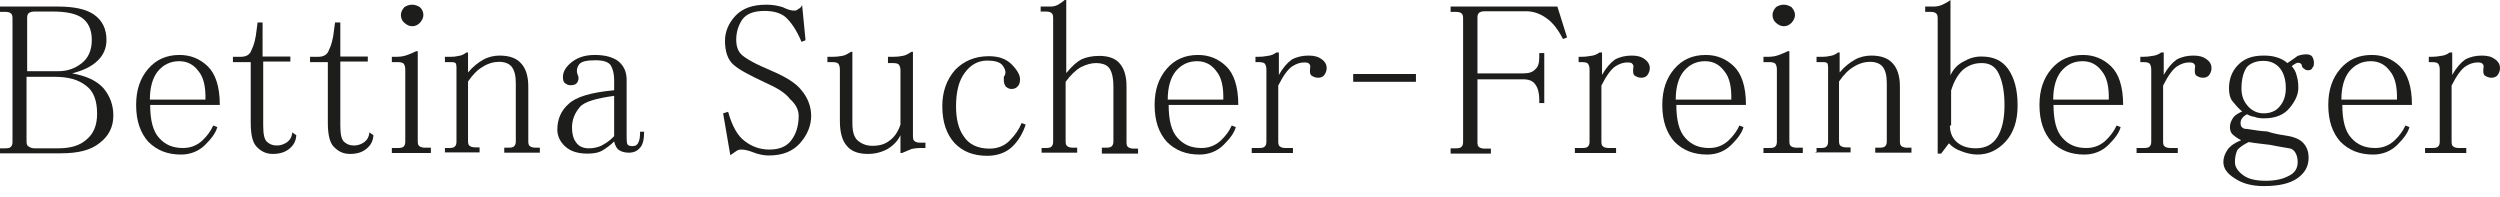 <?xml version="1.0" encoding="utf-8"?>
<!-- Generator: Adobe Illustrator 19.0.0, SVG Export Plug-In . SVG Version: 6.00 Build 0)  -->
<svg version="1.1" id="Ebene_1" xmlns="http://www.w3.org/2000/svg" xmlns:xlink="http://www.w3.org/1999/xlink" x="0px" y="0px"
	 viewBox="-79 250.9 800.7 63" style="enable-background:new -79 250.9 800.7 63;" xml:space="preserve">
<style type="text/css">
	.st0{fill:#1D1D1B;}
</style>
<g>
	<g>
		<path class="st0" d="M-42.7,287.9c0,3.7-1.5,6.6-4.4,8.8c-2.8,2.3-6.9,3.3-12.4,3.3H-79v-1.6h1.6c0.9,0,1.6-0.1,1.9-0.5
			c0.4-0.4,0.5-0.9,0.5-1.6v-39.5c0-0.7-0.1-1.3-0.5-1.6c-0.4-0.4-1.1-0.5-1.9-0.5H-79V253h18.7c4.9,0,8.8,0.8,11.3,2.5
			c2.8,1.9,4.1,4.7,4.1,8.2c0,2.5-0.9,4.8-2.8,6.6c-1.9,1.9-4.7,3.2-8.2,4.1c4.5,0.8,7.8,2.3,10,4.7
			C-43.8,281.6-42.7,284.5-42.7,287.9z M-49.6,263.7c0-3.3-1.1-5.7-3.3-7.2c-2-1.3-5.1-1.9-9-1.9h-6c-0.8,0-1.3,0.1-1.9,0.5
			c-0.4,0.4-0.5,0.9-0.5,1.6v17h10c2.8,0,5.2-0.8,7.4-2.5C-50.8,269.6-49.6,267.1-49.6,263.7z M-47.9,287.3c0-4.3-1.2-7.3-3.6-9
			c-2.4-1.9-5.7-2.8-10-2.8h-9v20.6c0,0.8,0.1,1.3,0.5,1.6c0.5,0.4,1.2,0.7,2,0.7h7.7c3.9,0,6.9-0.9,9-2.8
			C-49,293.7-47.9,291-47.9,287.3z"/>
		<path class="st0" d="M-30.9,284.5c0,4.9,0.9,8.4,2.8,10.5c2,2.3,4.5,3.3,7.7,3.3c2.3,0,4.3-0.7,6.1-2.3c1.6-1.5,2.8-3.1,3.6-4.9
			l1.3,0.5c-0.5,1.9-1.9,3.7-3.9,5.7s-4.7,3.1-7.7,3.1c-4.3,0-7.7-1.3-10.5-4.1c-2.5-2.8-3.9-6.6-3.9-11.8c0-4.8,1.3-8.6,3.9-11.6
			c2.5-2.9,5.8-4.4,10-4.4c3.5,0,6.5,1.2,9,3.6c2.5,2.4,3.9,6.5,3.9,12.4H-30.9z M-13.2,282.9c0.1-4-0.5-7.2-2.3-9.3
			c-1.5-2-3.5-3.1-6.1-3.1c-2.8,0-5.1,1.1-6.9,3.3c-1.6,2-2.5,5.1-2.5,9H-13.2z"/>
		<path class="st0" d="M15.9,294.2c-0.1,1.9-0.9,3.3-2.3,4.4s-3.1,1.6-5.2,1.6c-2,0-3.7-0.7-5.2-2.3c-1.3-1.3-1.9-3.9-1.9-7.7v-19.4
			h-5.7v-1.7h2.4c1.9,0,3.1-0.7,3.6-2.3c0.7-1.3,1.3-3.5,1.6-6.4l0.3-2.3h1.6v10.9H14v1.6H5.3v20.6c0,2.8,0.4,4.5,1.3,5.2
			c0.9,0.8,1.9,1.1,3.1,1.1s2.3-0.4,3.3-1.1c0.9-0.7,1.5-1.7,1.6-3.1L15.9,294.2z"/>
		<path class="st0" d="M40.6,294.2c-0.1,1.9-0.9,3.3-2.3,4.4c-1.3,1.1-3.1,1.6-5.2,1.6c-2,0-3.7-0.7-5.2-2.3
			c-1.3-1.3-1.9-3.9-1.9-7.7v-19.4h-5.7v-1.7h2.5c1.9,0,3.1-0.7,3.6-2.3c0.7-1.3,1.3-3.5,1.6-6.4l0.3-2.3H30v10.9h8.8v1.6H30v20.6
			c0,2.8,0.4,4.5,1.3,5.2c0.9,0.8,1.9,1.1,3.1,1.1s2.3-0.4,3.3-1.1c0.9-0.7,1.5-1.7,1.6-3.1L40.6,294.2z"/>
		<path class="st0" d="M59.1,299.9H46.5v-1.6h1.9c0.9,0,1.6-0.1,1.9-0.5c0.4-0.4,0.5-0.9,0.5-1.6v-23c0-0.7-0.1-1.3-0.5-1.9
			c-0.4-0.4-1.1-0.5-1.9-0.5h-1.9v-1.7h1.1c1.3,0,2.5-0.1,3.6-0.5c1.1-0.4,2.1-0.8,3.1-1.3h0.5v28.8c0,0.8,0.1,1.3,0.5,1.6
			c0.5,0.4,1.2,0.5,1.9,0.5H59v1.7H59.1z M56.6,255.7c0,0.9-0.4,1.7-1.1,2.5c-0.8,0.8-1.6,1.1-2.5,1.1c-0.9,0-1.7-0.4-2.5-1.1
			c-0.8-0.7-1.1-1.6-1.1-2.5c0-0.9,0.4-1.7,1.1-2.5c0.7-0.5,1.6-0.8,2.5-0.8c0.9,0,1.7,0.3,2.5,0.8C56.3,254,56.6,254.8,56.6,255.7z
			"/>
		<path class="st0" d="M63.5,299.9v-1.6h1.3c0.9,0,1.6-0.1,1.9-0.5c0.4-0.4,0.5-0.9,0.5-1.6v-23.8c0-0.5-0.1-1.1-0.3-1.3
			c-0.1-0.1-0.5-0.3-1.1-0.3h-2.3v-1.7h1.9c0.9,0,1.7-0.1,2.5-0.3c0.9-0.1,1.7-0.5,2.5-1.1h0.5v6.4c1.6-1.9,3.3-3.2,4.9-4.1
			c1.6-0.9,3.5-1.3,5.2-1.3c3.1,0,5.4,0.8,6.9,2.5c1.5,1.6,2.3,4.1,2.3,7.4v17.5c0,0.8,0.1,1.3,0.5,1.6c0.5,0.4,1.2,0.5,1.9,0.5h1.3
			v1.6H82.5v-1.6h1.3c0.9,0,1.6-0.1,1.9-0.5c0.4-0.4,0.5-0.9,0.5-1.6v-18.6c0-2.3-0.4-4-1.3-5.2c-0.9-1.1-2.3-1.6-4.1-1.6
			c-1.6,0-3.5,0.5-5.2,1.6c-1.6,0.9-3.2,2.5-4.7,4.7v19c0,0.8,0.1,1.3,0.5,1.6c0.5,0.4,1.2,0.5,1.9,0.5h1.3v1.6H63.5V299.9z"/>
		<path class="st0" d="M127.3,293c0,2.5-0.4,4.3-1.3,5.2c-0.9,1.1-2.1,1.6-3.6,1.6c-1.3,0-2.3-0.3-3.1-0.8c-0.8-0.5-1.3-1.5-1.6-2.8
			c-1.1,1.1-2.3,2-3.6,2.8c-1.3,0.8-2.9,1.1-4.9,1.1c-3.1,0-5.4-0.7-7.2-2.3c-1.6-1.5-2.5-3.3-2.5-5.4c0-3.3,1.2-6.1,3.6-8.2
			c2.4-2.3,7.2-3.7,14.6-4.4v-3.3c0-1.9-0.4-3.5-1.1-4.7c-0.8-1.1-2.4-1.6-4.9-1.6c-2.8,0-4.5,0.4-5.2,1.3c-0.8,1.1-0.9,2.3-0.5,3.3
			c0.4,0.8,0.4,1.5,0,2.3c-0.4,0.8-1.1,1.1-2.3,1.1c-0.8,0-1.3-0.3-1.9-0.8c-0.4-0.4-0.5-1.1-0.5-1.9c0-1.6,0.9-3.2,2.8-4.7
			c1.9-1.5,4.3-2.3,7.4-2.3c3.3,0,5.7,0.7,7.4,1.9c1.9,1.5,2.8,3.5,2.8,6.1v18.2c0,1.5,0.1,2.3,0.3,2.5c0.4,0.4,0.9,0.5,1.6,0.5
			c0.9,0,1.6-0.4,1.9-1.3c0.4-0.7,0.5-1.9,0.5-3.3h1.2V293z M117.7,294.5v-12.9c-5.8,0.8-9.6,1.9-11,3.6c-1.6,1.9-2.5,4-2.5,6.6
			c0,1.9,0.4,3.5,1.3,4.7c0.9,1.3,2.3,1.9,4.1,1.9c1.5,0,2.8-0.3,3.9-0.8C114.9,296.9,116.3,296,117.7,294.5z"/>
		<path class="st0" d="M166.2,277.4c-4.9-2.3-8.4-4.1-10.2-5.7c-1.9-1.6-2.8-4.3-2.8-7.7c0-2.9,1.1-5.6,3.3-8
			c2.3-2.4,5.4-3.6,10-3.6c1.9,0,3.6,0.3,5.2,0.8c1.6,0.8,2.8,1.1,3.6,1.1c0.5,0,1.1-0.1,1.3-0.5c0.5-0.1,1.1-0.7,1.3-1.3l1.1,11.3
			l-1.3,0.5c-1.6-3.9-3.5-6.5-5.2-8c-1.6-1.3-3.9-1.9-6.6-1.9c-3.5,0-5.8,0.9-7.2,2.8c-1.3,2-1.9,4.1-1.9,6.4c0,2,0.5,3.6,1.6,4.7
			c1.3,1.3,4.5,3.1,10,5.4c4.4,1.9,7.6,3.9,9.3,6.1c2,2.4,3.1,5.2,3.1,8.2c0,3.1-1.2,6.1-3.6,8.8c-2.3,2.5-5.4,3.9-10,3.9
			c-1.6,0-3.5-0.4-5.2-1.1c-1.3-0.5-2.5-0.8-3.6-0.8c-0.5,0-1.1,0.1-1.6,0.5c-0.5,0.4-1.2,0.8-1.9,1.3l-2.3-13.4l1.6-0.5
			c1.3,4.7,3.1,7.7,5.2,9.3c2.4,1.9,5.1,2.8,8,2.8c3.1,0,5.4-0.9,6.9-2.8c1.6-2,2.5-4.7,2.5-8c0-1.9-0.9-3.7-2.8-5.4
			C172.6,280.7,170,279.1,166.2,277.4z"/>
		<path class="st0" d="M200.4,297.6c2.3,0,4-0.5,5.4-1.6c1.6-1.1,2.8-2.8,3.6-5.2v-17.3c0-0.7-0.1-1.3-0.5-1.9
			c-0.4-0.4-1.1-0.5-1.9-0.5h-1.6v-2h1.6c1.1,0,2.1-0.1,3.1-0.3c0.9-0.1,1.9-0.7,2.8-1.3h0.5v27c0,0.8,0.1,1.3,0.5,1.6
			c0.5,0.4,1.2,0.5,1.9,0.5h1.6v1.7h-1.6c-0.9,0-1.9,0.1-2.8,0.3c-0.9,0.4-1.9,0.8-3.1,1.3h-0.5v-5.7c-0.9,1.9-2.3,3.3-4.1,4.4
			c-2,1.1-4.1,1.6-6.4,1.6c-2.9,0-5.2-0.8-6.6-2.5c-1.5-1.6-2.3-4.3-2.3-8v-16.5c0-0.7-0.1-1.3-0.5-1.9c-0.4-0.4-1.1-0.5-1.9-0.5
			H186v-1.7h1.6c1.1,0,2.1-0.1,3.1-0.3c0.9-0.1,1.9-0.7,2.8-1.3h0.5v22.9c0,2.5,0.5,4.4,1.6,5.4
			C196.8,296.9,198.4,297.6,200.4,297.6z"/>
		<path class="st0" d="M242.5,276.6c0-0.5,0-0.9,0-1.1c0.1-0.1,0.4-0.5,0.5-1.1c0.1-0.7-0.1-1.6-1.1-2.8c-0.9-0.9-2.5-1.3-4.7-1.3
			c-2.9,0-5.3,1.3-7.2,3.9c-1.9,2.5-2.8,6.1-2.8,10.8c0,4,0.8,7.3,2.5,9.6c1.6,2.5,4.4,3.9,8.2,3.9c2.5,0,4.7-0.8,6.4-2.5
			c1.9-1.9,3.1-3.7,3.9-5.7l1.3,0.5c-0.8,2.5-2.1,4.9-4.1,6.9s-4.8,3.1-8.2,3.1c-4.4,0-7.8-1.3-10.5-4.1c-2.5-2.8-3.9-6.6-3.9-11.8
			c0-4.5,1.3-8.4,4.1-11.6c2.8-2.9,6.4-4.4,10.8-4.4c3.1,0,5.4,0.8,7.2,2.5c1.9,1.9,2.8,3.5,2.8,4.9c0,1.1-0.3,1.9-0.8,2.3
			c-0.4,0.5-1.1,0.8-1.9,0.8c-0.8,0-1.3-0.3-1.9-0.8C242.7,277.9,242.5,277.4,242.5,276.6z"/>
		<path class="st0" d="M254.6,299.9v-1.6h1.3c0.9,0,1.6-0.1,1.9-0.5c0.4-0.4,0.5-0.9,0.5-1.6v-39.5c0-0.7-0.1-1.3-0.5-1.6
			c-0.4-0.4-1.1-0.5-1.9-0.5h-1.6V253h3.1c0.7,0,1.5-0.1,2.3-0.5c0.7-0.4,1.5-0.9,2.3-1.6h0.5v23.4c1.9-2.3,3.5-3.7,4.9-4.4
			c1.5-0.7,3.5-1.1,5.7-1.1c2.9,0,5.1,0.8,6.4,2.3c1.5,1.6,2.3,4.1,2.3,7.4v17.9c0,0.8,0.1,1.3,0.5,1.6c0.5,0.4,1.2,0.5,1.9,0.5h1.3
			v1.6h-11.6v-1.9h1.3c0.9,0,1.6-0.1,1.9-0.5c0.4-0.4,0.5-0.9,0.5-1.6v-17.3c0-3.1-0.5-5.2-1.6-6.4c-0.9-0.9-2.3-1.3-3.9-1.3
			c-1.5,0-3.1,0.4-4.9,1.3c-1.6,0.9-3.3,2.5-4.9,4.7v19c0,0.8,0.1,1.3,0.5,1.6c0.5,0.4,1.2,0.5,1.9,0.5h1.3v1.6H254.6z"/>
		<path class="st0" d="M295.3,284.5c0,4.9,0.9,8.4,2.8,10.5c2,2.3,4.5,3.3,7.7,3.3c2.3,0,4.3-0.7,6.1-2.3c1.6-1.5,2.8-3.1,3.6-4.9
			l1.3,0.5c-0.5,1.9-1.9,3.7-3.9,5.7s-4.7,3.1-7.7,3.1c-4.3,0-7.7-1.3-10.5-4.1c-2.5-2.8-3.9-6.6-3.9-11.8c0-4.8,1.3-8.6,3.9-11.6
			c2.5-2.9,5.8-4.4,10-4.4c3.5,0,6.5,1.2,9,3.6c2.5,2.4,3.9,6.5,3.9,12.4H295.3z M312.8,282.9c0.1-4-0.5-7.2-2.3-9.3
			c-1.5-2-3.5-3.1-6.1-3.1c-2.8,0-5.1,1.1-6.9,3.3c-1.6,2-2.5,5.1-2.5,9H312.8z"/>
		<path class="st0" d="M345.9,272.7c0,0.9-0.3,1.6-0.8,2.3c-0.4,0.5-1.1,0.8-1.9,0.8c-0.9,0-1.6-0.3-2.3-0.8
			c-0.4-0.5-0.4-1.3-0.3-2.3c0.1-0.5,0.1-1.1-0.3-1.3c-0.1-0.4-0.8-0.5-1.6-0.5c-1.3,0-2.5,0.4-3.9,1.3c-1.3,0.9-2.8,2.9-4.4,6.1
			v17.9c0,0.8,0.1,1.3,0.5,1.6c0.5,0.4,1.2,0.5,1.9,0.5h2.3v1.6h-13.2v-1.6h2.3c0.9,0,1.6-0.1,1.9-0.5c0.4-0.4,0.5-0.9,0.5-1.6v-23
			c0-0.7-0.1-1.3-0.5-1.9c-0.4-0.4-1.1-0.5-1.9-0.5h-1.1v-1.7h0.8c1.1,0,2.1-0.1,3.1-0.3c1.1-0.1,2-0.5,2.8-1.1h0.8v7.2
			c1.3-2.3,2.7-3.9,4.1-4.9c1.6-0.9,3.5-1.3,5.4-1.3c1.9,0,3.2,0.4,4.1,1.1C345.4,270.6,345.9,271.6,345.9,272.7z"/>
		<path class="st0" d="M374.5,274.7v2.4h-20.1v-2.5h20.1V274.7z"/>
		<path class="st0" d="M422.9,262.9l-1.3,0.5c-1.5-2.9-3.2-5.2-5.2-6.6c-2-1.5-4.3-2.3-6.6-2.3h-13.2c-0.8,0-1.3,0.1-1.9,0.5
			c-0.4,0.4-0.5,0.9-0.5,1.6v17.8h14.6c1.9,0,3.1-0.4,3.9-1.3c0.9-0.7,1.3-2,1.3-3.9v-1.3h1.6v16H414v-1.1c0-2-0.4-3.7-1.3-4.9
			c-0.8-1.1-2-1.6-3.9-1.6h-14.6v20.1c0,0.8,0.1,1.3,0.5,1.6c0.5,0.4,1.2,0.5,1.9,0.5h1.9v1.6h-12.9v-1.7h1.6c0.9,0,1.6-0.1,1.9-0.5
			c0.4-0.4,0.5-0.9,0.5-1.6v-39.5c0-0.7-0.1-1.3-0.5-1.6c-0.4-0.4-1.1-0.5-1.9-0.5h-1.6V253h34.2L422.9,262.9z"/>
		<path class="st0" d="M449.4,272.7c0,0.9-0.3,1.6-0.8,2.3c-0.4,0.5-1.1,0.8-1.9,0.8c-0.9,0-1.6-0.3-2.3-0.8
			c-0.4-0.5-0.4-1.3-0.3-2.3c0.1-0.5,0.1-1.1-0.3-1.3c-0.1-0.4-0.8-0.5-1.6-0.5c-1.3,0-2.5,0.4-3.9,1.3c-1.3,0.9-2.8,2.9-4.4,6.1
			v17.9c0,0.8,0.1,1.3,0.5,1.6c0.5,0.4,1.2,0.5,1.9,0.5h2.3v1.6h-13.2v-1.6h2.3c0.9,0,1.6-0.1,1.9-0.5c0.4-0.4,0.5-0.9,0.5-1.6v-23
			c0-0.7-0.1-1.3-0.5-1.9c-0.4-0.4-1.1-0.5-1.9-0.5h-1.1v-1.7h0.8c1.1,0,2.1-0.1,3.1-0.3c1.1-0.1,2-0.5,2.8-1.1h0.8v7.2
			c1.3-2.3,2.7-3.9,4.1-4.9c1.6-0.9,3.5-1.3,5.4-1.3c1.9,0,3.2,0.4,4.1,1.1C448.8,270.6,449.4,271.6,449.4,272.7z"/>
		<path class="st0" d="M457.9,284.5c0,4.9,0.9,8.4,2.8,10.5c2,2.3,4.5,3.3,7.7,3.3c2.3,0,4.3-0.7,6.1-2.3c1.6-1.5,2.8-3.1,3.6-4.9
			l1.3,0.5c-0.5,1.9-1.9,3.7-3.9,5.7s-4.7,3.1-7.7,3.1c-4.3,0-7.7-1.3-10.5-4.1c-2.5-2.8-3.9-6.6-3.9-11.8c0-4.8,1.3-8.6,3.9-11.6
			c2.5-2.9,5.8-4.4,10-4.4c3.5,0,6.5,1.2,9,3.6c2.5,2.4,3.9,6.5,3.9,12.4H457.9z M475.5,282.9c0.1-4-0.5-7.2-2.3-9.3
			c-1.5-2-3.5-3.1-6.1-3.1c-2.8,0-5.1,1.1-6.9,3.3c-1.6,2-2.5,5.1-2.5,9H475.5z"/>
		<path class="st0" d="M498.4,299.9h-12.6v-1.6h1.9c0.9,0,1.6-0.1,1.9-0.5c0.4-0.4,0.5-0.9,0.5-1.6v-23c0-0.7-0.1-1.3-0.5-1.9
			c-0.4-0.4-1.1-0.5-1.9-0.5h-1.9v-1.7h1.1c1.3,0,2.5-0.1,3.6-0.5c1.1-0.4,2.1-0.8,3.1-1.3h0.5v28.8c0,0.8,0.1,1.3,0.5,1.6
			c0.5,0.4,1.2,0.5,1.9,0.5h1.9v1.7H498.4z M495.9,255.7c0,0.9-0.4,1.7-1.1,2.5c-0.8,0.8-1.6,1.1-2.5,1.1c-0.9,0-1.7-0.4-2.5-1.1
			c-0.8-0.7-1.1-1.6-1.1-2.5c0-0.9,0.4-1.7,1.1-2.5c0.7-0.5,1.6-0.8,2.5-0.8s1.7,0.3,2.5,0.8C495.5,254,495.9,254.8,495.9,255.7z"/>
		<path class="st0" d="M502.8,299.9v-1.6h1.3c0.9,0,1.6-0.1,1.9-0.5c0.4-0.4,0.5-0.9,0.5-1.6v-23.8c0-0.5-0.1-1.1-0.3-1.3
			c-0.1-0.1-0.5-0.3-1.1-0.3h-2.3v-1.7h1.9c0.9,0,1.7-0.1,2.5-0.3c0.9-0.1,1.7-0.5,2.5-1.1h0.5v6.4c1.6-1.9,3.3-3.2,4.9-4.1
			c1.6-0.9,3.5-1.3,5.2-1.3c3.1,0,5.4,0.8,6.9,2.5c1.5,1.6,2.3,4.1,2.3,7.4v17.5c0,0.8,0.1,1.3,0.5,1.6c0.5,0.4,1.2,0.5,1.9,0.5h1.3
			v1.6h-11.6v-1.6h1.3c0.9,0,1.6-0.1,1.9-0.5c0.4-0.4,0.5-0.9,0.5-1.6v-18.6c0-2.3-0.4-4-1.3-5.2c-0.9-1.1-2.3-1.6-4.1-1.6
			c-1.6,0-3.5,0.5-5.2,1.6c-1.6,0.9-3.2,2.5-4.7,4.7v19c0,0.8,0.1,1.3,0.5,1.6c0.5,0.4,1.2,0.5,1.9,0.5h1.3v1.6h-11.2V299.9z"/>
		<path class="st0" d="M545.5,275.5c0.9-2.3,2.4-3.9,4.4-4.9c1.9-1.1,3.7-1.6,5.7-1.6c3.9,0,6.6,1.3,8.5,3.9c2,2.8,3.1,6.6,3.1,11.8
			c0,4.9-1.3,8.8-3.9,11.6s-5.6,4.1-9,4.1c-1.6,0-3.5-0.4-5.2-1.1c-1.5-0.5-2.8-1.3-3.9-2.5l-2.5,3.3h-1.1v-43.3
			c0-0.7-0.1-1.3-0.5-1.6c-0.4-0.4-1.1-0.5-1.9-0.5h-1.6V253h2.5c0.9,0,1.9-0.1,2.8-0.5c0.9-0.4,1.9-0.9,2.8-1.6v24.6H545.5z
			 M545.5,290.9c0,2.3,0.7,4,1.9,5.2c1.5,1.5,3.6,2.3,6.4,2.3c3.1,0,5.4-1.2,6.9-3.6c1.5-2.4,2.3-5.7,2.3-10.2s-0.7-7.8-1.9-10.2
			c-1.1-2.3-2.9-3.3-5.4-3.3c-2.3,0-4.1,0.7-5.7,1.9c-1.6,1.3-3.1,3.6-4.1,6.9v11.2H545.5z"/>
		<path class="st0" d="M578.7,284.5c0,4.9,0.9,8.4,2.8,10.5c2,2.3,4.5,3.3,7.7,3.3c2.3,0,4.3-0.7,6.1-2.3c1.6-1.5,2.8-3.1,3.6-4.9
			l1.3,0.5c-0.5,1.9-1.9,3.7-3.9,5.7s-4.7,3.1-7.7,3.1c-4.3,0-7.7-1.3-10.5-4.1c-2.5-2.8-3.9-6.6-3.9-11.8c0-4.8,1.3-8.6,3.9-11.6
			c2.5-2.9,5.8-4.4,10-4.4c3.5,0,6.5,1.2,9,3.6c2.5,2.4,3.9,6.5,3.9,12.4H578.7z M596.4,282.9c0.1-4-0.5-7.2-2.3-9.3
			c-1.5-2-3.5-3.1-6.1-3.1c-2.8,0-5.1,1.1-6.9,3.3c-1.6,2-2.5,5.1-2.5,9H596.4z"/>
		<path class="st0" d="M629.3,272.7c0,0.9-0.3,1.6-0.8,2.3c-0.4,0.5-1.1,0.8-1.9,0.8c-0.9,0-1.6-0.3-2.3-0.8
			c-0.4-0.5-0.4-1.3-0.3-2.3c0.1-0.5,0.1-1.1-0.3-1.3c-0.1-0.4-0.8-0.5-1.6-0.5c-1.3,0-2.5,0.4-3.9,1.3c-1.3,0.9-2.8,2.9-4.4,6.1
			v17.9c0,0.8,0.1,1.3,0.5,1.6c0.5,0.4,1.2,0.5,1.9,0.5h2.3v1.6h-13.2v-1.6h2.3c0.9,0,1.6-0.1,1.9-0.5c0.4-0.4,0.5-0.9,0.5-1.6v-23
			c0-0.7-0.1-1.3-0.5-1.9c-0.4-0.4-1.1-0.5-1.9-0.5h-1.1v-1.7h0.8c1.1,0,2.1-0.1,3.1-0.3c1.1-0.1,2-0.5,2.8-1.1h0.8v7.2
			c1.3-2.3,2.7-3.9,4.1-4.9c1.6-0.9,3.5-1.3,5.4-1.3c1.9,0,3.2,0.4,4.1,1.1C628.8,270.6,629.3,271.6,629.3,272.7z"/>
		<path class="st0" d="M652.4,294.2c2.9,0.4,4.9,1.1,6.1,2.3c1.3,1.3,1.9,2.9,1.9,4.9c0,2.8-1.2,4.9-3.6,6.6
			c-2.3,1.6-5.7,2.5-10.8,2.5c-3.7,0-6.8-0.8-9.3-2.5c-2.4-1.5-3.6-3.2-3.6-5.2c0-1.3,0.4-2.5,1.3-3.9c0.9-1.3,2.4-2.3,4.4-3.1
			c-1.1-0.5-2-1.2-2.8-1.9c-0.5-0.5-0.8-1.3-0.8-2.3c0-1.1,0.4-2.1,1.1-3.1c0.5-0.7,1.5-1.3,2.8-1.9c-1.3-1.1-2.3-2.3-3.1-3.3
			s-1.1-2.5-1.1-4.1c0-2.9,0.9-5.4,2.8-7.4c1.9-2,4.5-3.1,8.2-3.1c1.5,0,2.8,0.1,4.1,0.5c1.5,0.4,2.7,1.1,3.6,1.9
			c1.3-0.9,2.4-1.6,3.3-2.3c1.1-0.4,2-0.5,2.8-0.5c0.9,0,1.6,0.3,1.9,0.8c0.4,0.8,0.5,1.3,0.5,1.9c0,0.8-0.1,1.3-0.5,1.6
			c-0.1,0.5-0.7,0.8-1.3,0.8c-0.5,0-1.1-0.1-1.3-0.5c-0.4-0.1-0.7-0.5-0.8-1.1s-0.7-0.8-1.3-0.8c-0.5,0.1-1.2,0.5-1.9,1.1
			c0.7,0.8,1.3,1.7,1.6,3.1c0.4,1.3,0.5,2.5,0.5,3.9c0,2-0.9,4.1-2.8,6.4c-1.9,2.3-4.7,3.3-8.2,3.3c-1.1,0-2.1-0.1-3.1-0.5
			c-0.9-0.1-1.6-0.4-2.3-0.8c-0.8,0.4-1.3,0.8-1.6,1.3c-0.4,0.5-0.5,1.1-0.5,1.3c0,0.8,0.1,1.3,0.5,1.6c0.4,0.4,0.9,0.5,1.6,0.5
			c2.4,0.4,4.5,0.7,6.4,0.8C649.3,293.7,651,294,652.4,294.2z M641.2,296.4c-1.6,0.8-2.8,1.6-3.6,2.5c-0.5,1.1-0.8,2.4-0.8,3.9
			c0,1.5,0.8,2.8,2.5,4.1c1.6,1.3,4.1,1.9,7.4,1.9c2.9,0,5.4-0.5,7.4-1.6c1.9-0.9,2.8-2.4,2.8-4.4c0-1.3-0.3-2.3-0.8-3.1
			c-0.4-0.7-1.1-1.2-1.9-1.3c-3.1-0.5-5.2-0.9-6.1-1.1C645.8,297,643.5,296.8,641.2,296.4z M638.9,279.3c0,2.3,0.7,4,1.9,5.4
			c1.3,1.6,3.1,2.5,5.2,2.5c2.1,0,4-0.7,5.2-2.3c1.3-1.5,1.9-3.5,1.9-5.7c0-3.1-0.8-5.4-2.3-6.9c-1.3-1.3-2.9-1.9-4.9-1.9
			c-2.3,0-4,0.7-5.2,1.9C639.6,273.8,638.9,276,638.9,279.3z"/>
		<path class="st0" d="M671.2,284.5c0,4.9,0.9,8.4,2.8,10.5c2,2.3,4.5,3.3,7.7,3.3c2.3,0,4.3-0.7,6.1-2.3c1.6-1.5,2.8-3.1,3.6-4.9
			l1.3,0.5c-0.5,1.9-1.9,3.7-3.9,5.7s-4.7,3.1-7.7,3.1c-4.3,0-7.7-1.3-10.5-4.1c-2.5-2.8-3.9-6.6-3.9-11.8c0-4.8,1.3-8.6,3.9-11.6
			c2.5-2.9,5.8-4.4,10-4.4c3.5,0,6.5,1.2,9,3.6c2.5,2.4,3.9,6.5,3.9,12.4H671.2z M688.7,282.9c0.1-4-0.5-7.2-2.3-9.3
			c-1.5-2-3.5-3.1-6.1-3.1c-2.8,0-5.1,1.1-6.9,3.3c-1.6,2-2.5,5.1-2.5,9H688.7z"/>
		<path class="st0" d="M721.7,272.7c0,0.9-0.3,1.6-0.8,2.3c-0.4,0.5-1.1,0.8-1.9,0.8c-0.9,0-1.6-0.3-2.3-0.8
			c-0.4-0.5-0.4-1.3-0.3-2.3c0.1-0.5,0.1-1.1-0.3-1.3c-0.1-0.4-0.8-0.5-1.6-0.5c-1.3,0-2.5,0.4-3.9,1.3c-1.3,0.9-2.8,2.9-4.4,6.1
			v17.9c0,0.8,0.1,1.3,0.5,1.6c0.5,0.4,1.2,0.5,1.9,0.5h2.3v1.6h-13.2v-1.6h2.3c0.9,0,1.6-0.1,1.9-0.5c0.4-0.4,0.5-0.9,0.5-1.6v-23
			c0-0.7-0.1-1.3-0.5-1.9c-0.4-0.4-1.1-0.5-1.9-0.5h-1.1v-1.7h0.8c1.1,0,2.1-0.1,3.1-0.3c1.1-0.1,2-0.5,2.8-1.1h0.8v7.2
			c1.3-2.3,2.7-3.9,4.1-4.9c1.6-0.9,3.5-1.3,5.4-1.3c1.9,0,3.2,0.4,4.1,1.1C721.2,270.6,721.7,271.6,721.7,272.7z"/>
	</g>
</g>
</svg>
